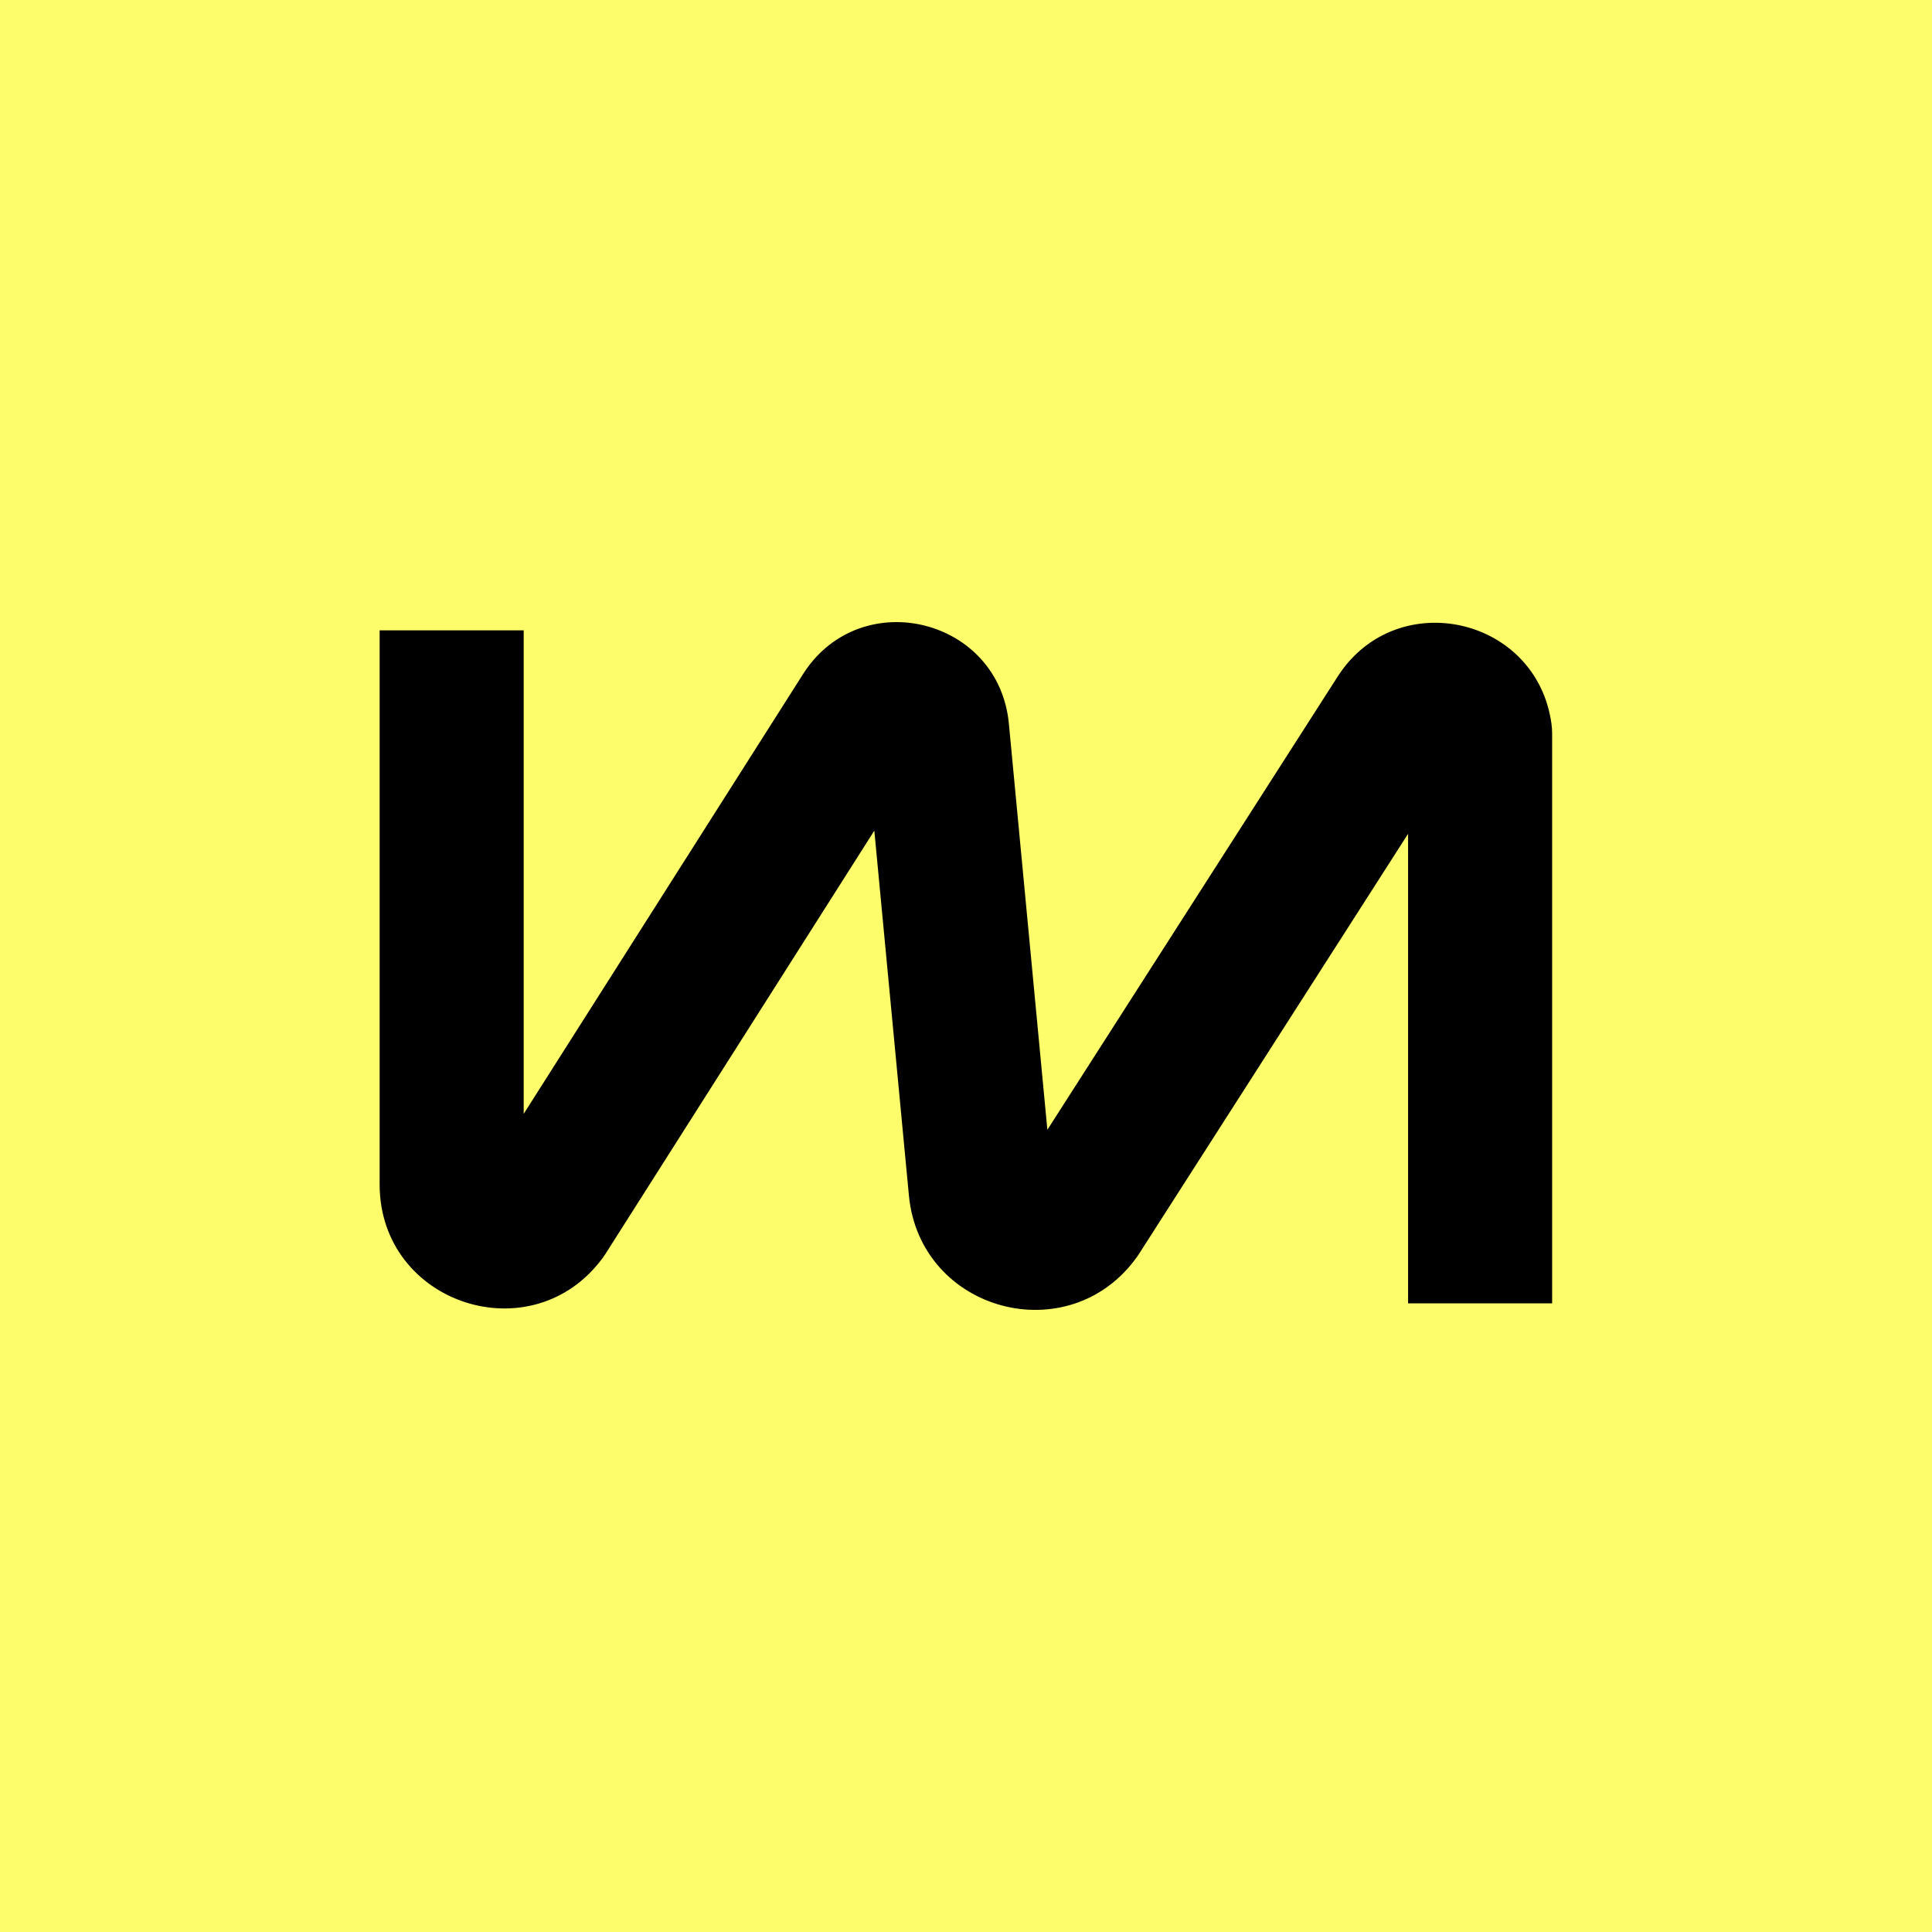 <svg width="2000" height="2000" viewBox="0 0 2000 2000" fill="none" xmlns="http://www.w3.org/2000/svg">
<path d="M2000 0H0V2000H2000V0Z" fill="#FDFD6C"/>
<path d="M542.123 652.541V1153.07L831.265 697.887L832.674 695.719C892.816 605.067 1034.32 640.256 1044.41 749.424L1084.24 1169.53L1384.69 700.45L1386.13 698.254C1447.52 606.394 1590.75 638.722 1606.06 749.121C1606.53 752.524 1606.76 755.955 1606.76 759.391V1349.25H1457.64V863.15L1179.11 1298C1178.45 1299.04 1177.76 1300.05 1177.05 1301.05C1106.9 1399.52 952.309 1357.93 940.893 1237.52L905.091 859.894L626.943 1297.77C626.082 1299.12 625.177 1300.45 624.23 1301.75C551.21 1401.8 393 1350.08 393 1226.16V652.541H542.123Z" fill="black"/>
</svg>

